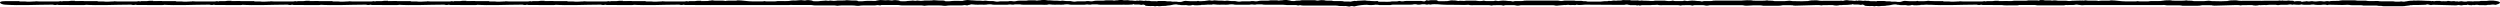<svg width="1920" height="5" viewBox="0 0 1920 5" fill="none" xmlns="http://www.w3.org/2000/svg">
<path d="M64.097 3.894C67.978 3.894 64.241 2.965 64.241 0.841C64.241 0.796 63.522 0.841 63.235 0.841C61.367 0.841 59.642 0.796 57.917 0.796C57.343 0.796 57.486 1.327 57.486 0.531C57.486 0.487 57.199 0.619 57.199 0.619H54.756C53.893 0.619 53.606 0.796 53.031 0.841C52.169 0.929 51.306 0.885 50.444 0.885H48.432C48.288 0.885 48.145 0.841 48.145 0.885C48.145 1.15 47.139 1.15 46.564 0.929C46.276 0.796 46.133 0.841 46.133 0.929C45.845 0.973 45.414 1.106 44.983 1.106H29.749C29.318 1.106 27.737 0.929 27.593 0.973C27.449 1.018 27.162 1.106 27.018 1.106H26.443C26.156 1.106 20.551 1.504 19.545 1.15H19.258C18.395 1.15 17.533 1.106 16.814 1.15C15.952 1.195 14.946 1.15 14.659 0.885C14.515 0.752 13.796 0.885 13.365 0.885H3.88C-2.444 0.885 -0.001 3.319 3.88 3.584C15.665 4.381 28.024 3.584 39.953 3.584C40.528 3.584 40.671 3.54 41.39 3.761C41.534 3.805 41.821 3.85 42.108 3.85C42.683 3.85 42.827 3.938 43.833 3.628C43.977 3.584 44.121 3.628 44.121 3.628C44.695 3.894 45.558 3.85 46.276 3.85C52.169 3.85 58.349 3.894 64.097 3.894Z" fill="black"/>
<path d="M124.223 3.894C128.103 3.894 124.366 2.965 124.366 0.841C124.366 0.796 123.648 0.841 123.36 0.841C121.492 0.841 119.767 0.796 118.043 0.796C117.468 0.796 117.612 1.327 117.612 0.531C117.612 0.487 117.324 0.619 117.324 0.619H114.881C114.019 0.619 113.731 0.796 113.156 0.841C112.294 0.929 111.432 0.885 110.569 0.885H108.557C108.414 0.885 108.27 0.841 108.27 0.885C108.27 1.15 107.264 1.15 106.689 0.929C106.402 0.796 106.258 0.841 106.258 0.929C105.97 0.973 105.539 1.106 105.108 1.106H89.874C89.443 1.106 87.862 0.929 87.718 0.973C87.575 1.018 87.287 1.106 87.144 1.106H86.569C86.281 1.106 80.676 1.504 79.67 1.15H79.383C78.52 1.15 77.658 1.106 76.94 1.15C76.077 1.195 75.071 1.15 74.784 0.885C74.64 0.752 73.922 0.885 73.49 0.885H64.005C57.682 0.885 60.125 3.319 64.005 3.584C75.79 4.381 88.15 3.584 100.078 3.584C100.653 3.584 100.797 3.54 101.515 3.761C101.659 3.805 101.946 3.85 102.234 3.85C102.809 3.85 102.952 3.938 103.958 3.628C104.102 3.584 104.246 3.628 104.246 3.628C104.821 3.894 105.683 3.85 106.402 3.85C112.294 3.85 118.474 3.894 124.223 3.894Z" fill="black"/>
<path d="M184.348 3.894C188.228 3.894 184.492 2.965 184.492 0.841C184.492 0.796 183.773 0.841 183.485 0.841C181.617 0.841 179.893 0.796 178.168 0.796C177.593 0.796 177.737 1.327 177.737 0.531C177.737 0.487 177.449 0.619 177.449 0.619H175.006C174.144 0.619 173.856 0.796 173.282 0.841C172.419 0.929 171.557 0.885 170.695 0.885H168.683C168.539 0.885 168.395 0.841 168.395 0.885C168.395 1.15 167.389 1.15 166.814 0.929C166.527 0.796 166.383 0.841 166.383 0.929C166.096 0.973 165.665 1.106 165.233 1.106H149.999C149.568 1.106 147.987 0.929 147.844 0.973C147.7 1.018 147.413 1.106 147.269 1.106H146.694C146.407 1.106 140.802 1.504 139.796 1.15H139.508C138.646 1.15 137.784 1.106 137.065 1.15C136.203 1.195 135.197 1.15 134.909 0.885C134.765 0.752 134.047 0.885 133.616 0.885H124.13C117.807 0.885 120.25 3.319 124.13 3.584C135.915 4.381 148.275 3.584 160.203 3.584C160.778 3.584 160.922 3.54 161.641 3.761C161.784 3.805 162.072 3.85 162.359 3.85C162.934 3.85 163.078 3.938 164.084 3.628C164.227 3.584 164.371 3.628 164.371 3.628C164.946 3.894 165.808 3.85 166.527 3.85C172.419 3.85 178.599 3.894 184.348 3.894Z" fill="black"/>
<path d="M244.473 3.894C248.353 3.894 244.617 2.965 244.617 0.841C244.617 0.796 243.898 0.841 243.611 0.841C241.742 0.841 240.018 0.796 238.293 0.796C237.718 0.796 237.862 1.327 237.862 0.531C237.862 0.487 237.575 0.619 237.575 0.619H235.132C234.269 0.619 233.982 0.796 233.407 0.841C232.545 0.929 231.682 0.885 230.82 0.885H228.808C228.664 0.885 228.521 0.841 228.521 0.885C228.521 1.15 227.515 1.15 226.94 0.929C226.652 0.796 226.508 0.841 226.508 0.929C226.221 0.973 225.79 1.106 225.359 1.106H210.125C209.694 1.106 208.113 0.929 207.969 0.973C207.825 1.018 207.538 1.106 207.394 1.106H206.819C206.532 1.106 200.927 1.504 199.921 1.15H199.633C198.771 1.15 197.909 1.106 197.19 1.15C196.328 1.195 195.322 1.15 195.034 0.885C194.891 0.752 194.172 0.885 193.741 0.885H184.256C177.932 0.885 180.375 3.319 184.256 3.584C196.041 4.381 208.4 3.584 220.329 3.584C220.904 3.584 221.047 3.54 221.766 3.761C221.91 3.805 222.197 3.85 222.484 3.85C223.059 3.85 223.203 3.938 224.209 3.628C224.353 3.584 224.496 3.628 224.496 3.628C225.071 3.894 225.934 3.85 226.652 3.85C232.545 3.85 238.724 3.894 244.473 3.894Z" fill="black"/>
<path d="M304.598 3.894C308.479 3.894 304.742 2.965 304.742 0.841C304.742 0.796 304.024 0.841 303.736 0.841C301.868 0.841 300.143 0.796 298.419 0.796C297.844 0.796 297.987 1.327 297.987 0.531C297.987 0.487 297.7 0.619 297.7 0.619H295.257C294.395 0.619 294.107 0.796 293.532 0.841C292.67 0.929 291.808 0.885 290.945 0.885H288.933C288.79 0.885 288.646 0.841 288.646 0.885C288.646 1.15 287.64 1.15 287.065 0.929C286.777 0.796 286.634 0.841 286.634 0.929C286.346 0.973 285.915 1.106 285.484 1.106H270.25C269.819 1.106 268.238 0.929 268.094 0.973C267.951 1.018 267.663 1.106 267.519 1.106H266.945C266.657 1.106 261.052 1.504 260.046 1.15H259.759C258.896 1.15 258.034 1.106 257.316 1.15C256.453 1.195 255.447 1.15 255.16 0.885C255.016 0.752 254.297 0.885 253.866 0.885H244.381C238.057 0.885 240.501 3.319 244.381 3.584C256.166 4.381 268.525 3.584 280.454 3.584C281.029 3.584 281.173 3.54 281.891 3.761C282.035 3.805 282.322 3.85 282.61 3.85C283.185 3.85 283.328 3.938 284.334 3.628C284.478 3.584 284.622 3.628 284.622 3.628C285.197 3.894 286.059 3.85 286.778 3.85C292.67 3.85 298.85 3.894 304.598 3.894Z" fill="black"/>
<path d="M364.724 3.894C368.604 3.894 364.867 2.965 364.867 0.841C364.867 0.796 364.149 0.841 363.861 0.841C361.993 0.841 360.268 0.796 358.544 0.796C357.969 0.796 358.113 1.327 358.113 0.531C358.113 0.487 357.825 0.619 357.825 0.619H355.382C354.52 0.619 354.232 0.796 353.658 0.841C352.795 0.929 351.933 0.885 351.071 0.885H349.059C348.915 0.885 348.771 0.841 348.771 0.885C348.771 1.15 347.765 1.15 347.19 0.929C346.903 0.796 346.759 0.841 346.759 0.929C346.472 0.973 346.041 1.106 345.609 1.106H330.375C329.944 1.106 328.363 0.929 328.22 0.973C328.076 1.018 327.788 1.106 327.645 1.106H327.07C326.782 1.106 321.178 1.504 320.172 1.15H319.884C319.022 1.15 318.159 1.106 317.441 1.15C316.579 1.195 315.573 1.15 315.285 0.885C315.141 0.752 314.423 0.885 313.992 0.885H304.506C298.183 0.885 300.626 3.319 304.506 3.584C316.291 4.381 328.651 3.584 340.579 3.584C341.154 3.584 341.298 3.54 342.016 3.761C342.16 3.805 342.448 3.85 342.735 3.85C343.31 3.85 343.454 3.938 344.46 3.628C344.603 3.584 344.747 3.628 344.747 3.628C345.322 3.894 346.184 3.85 346.903 3.85C352.795 3.85 358.975 3.894 364.724 3.894Z" fill="black"/>
<path d="M424.849 3.894C428.729 3.894 424.993 2.965 424.993 0.841C424.993 0.796 424.274 0.841 423.987 0.841C422.118 0.841 420.394 0.796 418.669 0.796C418.094 0.796 418.238 1.327 418.238 0.531C418.238 0.487 417.951 0.619 417.951 0.619H415.507C414.645 0.619 414.358 0.796 413.783 0.841C412.921 0.929 412.058 0.885 411.196 0.885H409.184C409.04 0.885 408.896 0.841 408.896 0.885C408.896 1.15 407.89 1.15 407.316 0.929C407.028 0.796 406.884 0.841 406.884 0.929C406.597 0.973 406.166 1.106 405.735 1.106H390.501C390.07 1.106 388.489 0.929 388.345 0.973C388.201 1.018 387.914 1.106 387.77 1.106H387.195C386.908 1.106 381.303 1.504 380.297 1.15H380.009C379.147 1.15 378.285 1.106 377.566 1.15C376.704 1.195 375.698 1.15 375.41 0.885C375.267 0.752 374.548 0.885 374.117 0.885H364.632C358.308 0.885 360.751 3.319 364.632 3.584C376.416 4.381 388.776 3.584 400.705 3.584C401.279 3.584 401.423 3.54 402.142 3.761C402.285 3.805 402.573 3.85 402.86 3.85C403.435 3.85 403.579 3.938 404.585 3.628C404.729 3.584 404.872 3.628 404.872 3.628C405.447 3.894 406.31 3.85 407.028 3.85C412.921 3.85 419.1 3.894 424.849 3.894Z" fill="black"/>
<path d="M484.974 3.894C488.855 3.894 485.118 2.965 485.118 0.841C485.118 0.796 484.399 0.841 484.112 0.841C482.244 0.841 480.519 0.796 478.794 0.796C478.22 0.796 478.363 1.327 478.363 0.531C478.363 0.487 478.076 0.619 478.076 0.619H475.633C474.77 0.619 474.483 0.796 473.908 0.841C473.046 0.929 472.184 0.885 471.321 0.885H469.309C469.165 0.885 469.022 0.841 469.022 0.885C469.022 1.15 468.016 1.15 467.441 0.929C467.153 0.796 467.01 0.841 467.01 0.929C466.722 0.973 466.291 1.106 465.86 1.106H450.626C450.195 1.106 448.614 0.929 448.47 0.973C448.327 1.018 448.039 1.106 447.895 1.106H447.32C447.033 1.106 441.428 1.504 440.422 1.15H440.135C439.272 1.15 438.41 1.106 437.691 1.15C436.829 1.195 435.823 1.15 435.536 0.885C435.392 0.752 434.673 0.885 434.242 0.885H424.757C418.433 0.885 420.877 3.319 424.757 3.584C436.542 4.381 448.901 3.584 460.83 3.584C461.405 3.584 461.548 3.54 462.267 3.761C462.411 3.805 462.698 3.85 462.986 3.85C463.561 3.85 463.704 3.938 464.71 3.628C464.854 3.584 464.998 3.628 464.998 3.628C465.573 3.894 466.435 3.85 467.153 3.85C473.046 3.85 479.226 3.894 484.974 3.894Z" fill="black"/>
<path d="M545.1 3.894C548.98 3.894 545.243 2.965 545.243 0.841C545.243 0.796 544.525 0.841 544.237 0.841C542.369 0.841 540.644 0.796 538.92 0.796C538.345 0.796 538.489 1.327 538.489 0.531C538.489 0.487 538.201 0.619 538.201 0.619H535.758C534.896 0.619 534.608 0.796 534.033 0.841C533.171 0.929 532.309 0.885 531.447 0.885H529.435C529.291 0.885 529.147 0.841 529.147 0.885C529.147 1.15 528.141 1.15 527.566 0.929C527.279 0.796 527.135 0.841 527.135 0.929C526.848 0.973 526.416 1.106 525.985 1.106H510.751C510.32 1.106 508.739 0.929 508.596 0.973C508.452 1.018 508.164 1.106 508.021 1.106H507.446C507.158 1.106 501.553 1.504 500.547 1.15H500.26C499.398 1.15 498.535 1.106 497.817 1.15C496.954 1.195 495.948 1.15 495.661 0.885C495.517 0.752 494.799 0.885 494.368 0.885H484.882C478.559 0.885 481.002 3.319 484.882 3.584C496.667 4.381 509.027 3.584 520.955 3.584C521.53 3.584 521.674 3.54 522.392 3.761C522.536 3.805 522.824 3.85 523.111 3.85C523.686 3.85 523.83 3.938 524.836 3.628C524.979 3.584 525.123 3.628 525.123 3.628C525.698 3.894 526.56 3.85 527.279 3.85C533.171 3.85 539.351 3.894 545.1 3.894Z" fill="black"/>
<path d="M545.726 3.894H605.225H606.231C606.375 3.85 606.375 3.805 606.518 3.805C606.518 3.761 606.95 3.761 607.093 3.717C607.381 3.584 607.956 3.584 608.243 3.673C608.818 3.805 609.249 3.85 609.536 3.805C612.411 2.655 614.135 1.814 609.393 0.664C608.53 0.619 607.237 0.575 606.375 0.885C606.231 0.929 605.512 0.929 605.369 0.929C604.363 0.929 603.213 0.841 602.207 0.841H598.47C597.608 0.841 596.315 0.796 595.883 1.018C595.74 1.062 595.308 1.062 595.165 1.062H594.734H590.422C589.416 1.062 588.266 1.195 587.117 0.841C586.685 0.885 586.542 1.062 585.679 1.062H580.362H577.631C574.038 1.062 570.302 0.265 566.565 0.265C566.421 0.265 566.134 0.31 565.846 0.398C565.703 0.442 565.559 0.531 564.841 0.531H561.822C560.098 0.575 558.373 0.398 557.08 0.796C556.505 0.708 556.361 0.531 555.355 0.531H549.032C548.457 0.531 548.313 0.442 548.026 0.398C547.307 0.221 546.588 0.221 546.157 0.398C545.726 0.398 545.726 0.442 545.582 0.487C545.439 0.531 545.008 0.531 544.72 0.531C539.977 1.416 535.235 2.876 544.72 3.761C545.008 3.805 545.439 3.894 545.726 3.894Z" fill="black"/>
<path d="M643.142 4.425C644.291 4.336 644.866 4.159 646.16 4.159H654.351C655.789 4.159 656.507 4.248 657.37 4.381C658.232 4.513 658.95 4.469 659.813 4.425C660.675 4.292 661.394 4.159 662.831 4.159H671.885C672.316 4.159 672.891 4.071 673.178 3.982C673.753 3.894 674.041 3.85 674.615 3.938C675.047 4.027 675.334 4.115 675.909 4.115C675.909 4.159 676.196 4.115 676.196 4.115C680.795 2.566 682.807 0.354 676.196 0.044C675.047 0.265 673.753 0.442 672.316 0.708C670.16 0.708 668.292 0.708 666.136 0.664C665.561 0.664 664.987 0.708 664.412 0.752C662.256 1.018 662.256 0.973 660.388 0.973C659.238 0.973 658.95 0.973 658.663 0.752C658.519 0.531 658.519 0.398 656.795 0.398H654.064C653.058 0.398 653.058 0.398 650.758 0.177C650.758 0.133 650.327 0.133 650.327 0.133C648.603 0.531 645.872 0.354 643.716 0.398C643.429 0.398 643.142 0.442 642.854 0.442C642.71 0.487 642.71 0.531 642.423 0.531C640.698 0.752 640.123 0.752 638.543 0.531C637.968 0.398 637.68 0.398 637.249 0.487C636.962 0.575 636.387 0.664 636.099 0.664C635.525 0.664 634.95 0.575 634.662 0.487C634.231 0.398 633.944 0.398 633.369 0.531C632.219 0.752 629.776 0.619 629.057 0.929C628.195 1.018 626.039 1.018 624.889 0.929C624.027 0.885 624.315 0.796 624.027 0.664C624.027 0.442 621.871 0.133 620.865 0.088C619.716 0.088 618.853 0.177 618.71 0.31C618.135 0.398 617.847 0.398 617.272 0.31C615.692 0.044 614.829 0.044 613.392 0.221C612.961 0.31 612.099 0.398 611.236 0.398H609.368C599.883 1.018 600.458 2.788 609.368 3.85H621.297H623.021C623.309 3.894 623.596 3.894 623.883 3.938C624.602 4.115 625.464 4.159 626.758 4.159H632.219H638.543C640.411 4.115 642.135 4.159 643.142 4.425Z" fill="black"/>
<path d="M710.004 4.425C711.153 4.336 711.728 4.159 713.022 4.159H721.213C722.651 4.159 723.369 4.248 724.232 4.381C725.094 4.513 725.812 4.469 726.675 4.425C727.537 4.292 728.256 4.159 729.693 4.159H738.747C739.178 4.159 739.753 4.071 740.04 3.982C740.615 3.894 740.903 3.85 741.477 3.938C741.909 4.027 742.196 4.115 742.771 4.115C742.771 4.159 743.058 4.115 743.058 4.115C747.657 2.566 749.669 0.354 743.058 0.044C741.909 0.265 740.615 0.442 739.178 0.708C737.022 0.708 735.154 0.708 732.998 0.664C732.423 0.664 731.849 0.708 731.274 0.752C729.118 1.018 729.118 0.973 727.25 0.973C726.1 0.973 725.812 0.973 725.525 0.752C725.381 0.531 725.381 0.398 723.657 0.398H720.926C719.92 0.398 719.92 0.398 717.621 0.177C717.621 0.133 717.189 0.133 717.189 0.133C715.465 0.531 712.734 0.354 710.578 0.398C710.291 0.398 710.004 0.442 709.716 0.442C709.572 0.487 709.572 0.531 709.285 0.531C707.56 0.752 706.985 0.752 705.405 0.531C704.83 0.398 704.542 0.398 704.111 0.487C703.824 0.575 703.249 0.664 702.961 0.664C702.387 0.664 701.812 0.575 701.524 0.487C701.093 0.398 700.806 0.398 700.231 0.531C699.081 0.752 696.638 0.619 695.919 0.929C695.057 1.018 692.901 1.018 691.752 0.929C690.889 0.885 691.177 0.796 690.889 0.664C690.889 0.442 688.733 0.133 687.727 0.088C686.578 0.088 685.715 0.177 685.572 0.31C684.997 0.398 684.709 0.398 684.134 0.31C682.554 0.044 681.691 0.044 680.254 0.221C679.823 0.31 678.961 0.398 678.098 0.398H676.23C666.745 1.018 667.32 2.788 676.23 3.85H688.159H689.883C690.171 3.894 690.458 3.894 690.745 3.938C691.464 4.115 692.326 4.159 693.62 4.159H699.081H705.405C707.273 4.115 708.997 4.159 710.004 4.425Z" fill="black"/>
<path d="M750.853 3.628C751.284 3.584 752.003 3.628 752.721 3.584C754.733 3.54 757.176 3.805 758.757 3.363C759.763 3.363 761.344 3.23 762.206 3.54C762.494 3.628 762.925 3.628 763.356 3.628C766.805 3.584 770.255 3.584 773.704 3.628C774.135 3.628 774.566 3.584 774.71 3.496C775.716 3.274 776.147 3.451 776.578 3.54C777.153 3.628 777.872 3.628 778.303 3.584C779.021 3.451 779.452 3.319 780.602 3.363H782.327C782.758 3.363 783.477 3.363 783.62 3.407C784.339 3.628 785.201 3.628 786.351 3.628H802.447C810.208 2.788 809.489 1.018 802.447 0H801.729C800.579 0 799.717 0.044 799.142 0.221C798.567 0.31 797.704 0.221 797.273 0.31C797.13 0.398 796.698 0.487 796.411 0.487C796.124 0.487 795.692 0.398 795.549 0.354L795.118 0.265H789.944C789.081 0.531 787.644 0.531 786.351 0.531H783.189C782.327 0.487 781.752 0.575 781.033 0.708L779.74 0.973C779.165 1.062 778.303 1.062 777.872 0.973C777.44 0.929 777.153 0.796 776.291 0.796C775.716 0.752 775.285 0.841 774.71 0.929C774.566 1.018 774.135 1.062 773.704 1.018C772.123 1.018 770.255 1.062 768.53 1.018C767.811 1.018 767.38 1.106 766.949 1.195C766.23 1.327 765.368 1.327 764.793 1.195C764.218 1.106 763.787 1.018 763.356 0.929C762.925 0.841 762.494 0.752 761.775 0.796C761.2 0.796 760.482 0.752 759.763 0.796C758.757 0.796 758.326 0.664 757.607 0.575C757.176 0.487 756.458 0.487 755.739 0.575C755.308 0.664 754.877 0.841 754.015 0.619C753.871 0.531 753.296 0.531 752.865 0.531H750.422C749.847 0.531 749.559 0.531 749.272 0.442C748.841 0.398 747.116 0.265 746.829 0.265C746.398 0.31 746.254 0.398 745.823 0.442C745.535 0.531 744.817 0.575 744.673 0.487C744.242 0.398 743.811 0.354 743.092 0.31C734.613 1.018 734.325 2.655 743.092 3.363H743.523C743.523 3.363 743.811 3.451 743.954 3.451C744.673 3.584 744.673 3.584 744.817 3.496C745.823 3.319 746.398 3.274 747.116 3.407C747.835 3.54 749.847 3.628 750.853 3.628Z" fill="black"/>
<path d="M810.136 3.628C810.567 3.584 811.286 3.628 812.004 3.584C814.016 3.54 816.46 3.805 818.04 3.363C819.047 3.363 820.627 3.23 821.49 3.54C821.777 3.628 822.208 3.628 822.639 3.628C826.089 3.584 829.538 3.584 832.987 3.628C833.418 3.628 833.849 3.584 833.993 3.496C834.999 3.274 835.43 3.451 835.861 3.54C836.436 3.628 837.155 3.628 837.586 3.584C838.305 3.451 838.736 3.319 839.885 3.363H841.61C842.041 3.363 842.76 3.363 842.904 3.407C843.622 3.628 844.484 3.628 845.634 3.628H861.73C869.491 2.788 868.773 1.018 861.73 0H861.012C859.862 0 859 0.044 858.425 0.221C857.85 0.31 856.988 0.221 856.557 0.31C856.413 0.398 855.982 0.487 855.694 0.487C855.407 0.487 854.976 0.398 854.832 0.354L854.401 0.265H849.227C848.365 0.531 846.928 0.531 845.634 0.531H842.472C841.61 0.487 841.035 0.575 840.317 0.708L839.023 0.973C838.448 1.062 837.586 1.062 837.155 0.973C836.724 0.929 836.436 0.796 835.574 0.796C834.999 0.752 834.568 0.841 833.993 0.929C833.849 1.018 833.418 1.062 832.987 1.018C831.406 1.018 829.538 1.062 827.813 1.018C827.095 1.018 826.663 1.106 826.232 1.195C825.514 1.327 824.651 1.327 824.077 1.195C823.502 1.106 823.07 1.018 822.639 0.929C822.208 0.841 821.777 0.752 821.058 0.796C820.484 0.796 819.765 0.752 819.046 0.796C818.04 0.796 817.609 0.664 816.891 0.575C816.46 0.487 815.741 0.487 815.022 0.575C814.591 0.664 814.16 0.841 813.298 0.619C813.154 0.531 812.579 0.531 812.148 0.531H809.705C809.13 0.531 808.843 0.531 808.555 0.442C808.124 0.398 806.399 0.265 806.112 0.265C805.681 0.31 805.537 0.398 805.106 0.442C804.819 0.531 804.1 0.575 803.956 0.487C803.525 0.398 803.094 0.354 802.375 0.31C793.896 1.018 793.609 2.655 802.375 3.363H802.806C802.806 3.363 803.094 3.451 803.238 3.451C803.956 3.584 803.956 3.584 804.1 3.496C805.106 3.319 805.681 3.274 806.399 3.407C807.118 3.54 809.13 3.628 810.136 3.628Z" fill="black"/>
<path d="M890.546 4.779C892.126 4.602 892.126 4.558 892.845 4.558C893.707 4.558 894.713 4.558 895.288 4.513C895.863 4.469 896.151 4.248 896.725 4.248C899.025 4.248 900.893 3.363 903.049 3.363C903.768 3.363 904.342 3.496 904.63 3.628C904.774 3.717 905.78 3.673 905.923 3.717C906.354 3.85 906.929 3.938 907.504 3.938C907.935 3.938 908.798 3.894 909.516 3.938C910.235 3.982 911.241 3.805 911.672 3.982C912.391 4.292 913.397 4.159 914.403 4.159C914.834 4.159 915.552 3.761 916.127 3.761C916.271 3.761 916.702 3.85 916.702 3.894C916.702 4.204 921.876 4.071 922.451 3.894C922.594 3.85 922.594 3.85 922.594 3.761C922.594 3.717 923.169 3.717 923.601 3.717H925.038C926.475 3.717 926.906 3.54 927.912 3.407C928.199 3.363 928.487 3.451 928.918 3.407C935.242 2.743 935.673 1.416 928.918 0.619C928.487 0.575 928.199 0.664 927.912 0.664C927.481 0.664 927.337 0.708 927.193 0.841C927.05 0.929 926.619 0.929 926.475 0.929H921.301C920.582 0.929 920.295 0.708 920.151 0.664C919.864 0.575 919.433 0.929 919.145 0.929H914.403C912.678 0.929 911.672 0.664 910.522 0.664C908.941 0.664 907.792 1.504 906.642 1.504C906.498 1.504 906.498 1.46 906.354 1.46C905.205 1.46 905.348 1.416 904.774 1.46C904.342 1.504 904.342 1.327 903.768 1.283C902.905 1.195 901.756 1.283 900.606 1.283C900.031 1.283 900.031 1.239 899.456 1.106C899.169 1.018 899.025 1.018 898.737 1.018C897.732 1.018 896.869 1.062 896.294 1.018C895.576 0.973 895.145 0.708 894.426 0.752C893.564 0.796 892.701 0.752 891.983 0.752H889.396C888.965 0.752 888.965 1.239 887.959 0.973C887.815 0.929 887.815 0.929 887.528 0.929C886.378 0.929 885.659 0.885 884.797 0.929C883.935 0.973 883.503 0.841 883.072 0.708C882.785 0.531 882.066 0.664 881.491 0.664C881.204 0.664 880.917 0.664 880.342 0.575C879.911 0.487 880.054 0.398 879.911 0.442L879.479 0.575C878.617 0.796 878.33 0.664 877.324 0.531C876.749 0.442 876.461 0.398 875.743 0.398C875.455 0.398 875.312 0.398 874.593 0.442C874.162 0.487 874.306 0.664 874.162 0.664C874.018 0.664 873.587 0.575 873.587 0.442C873.587 0.398 873.156 0.398 872.725 0.531C872.581 0.575 872.581 0.575 872.581 0.619C872.581 0.708 871.575 0.664 871.144 0.619C869.563 0.487 869.85 0.398 869.132 0.398H867.695C867.551 0.398 867.263 0.31 867.12 0.265C866.401 0.088 865.251 0.088 864.533 0.265C863.239 0.619 862.952 0.841 861.946 0.708C861.659 0.664 861.802 0.575 861.659 0.619C856.341 1.327 856.197 2.345 861.659 3.186C862.233 3.274 862.952 3.23 863.671 3.496C864.677 3.894 867.551 3.496 869.419 3.496C869.994 3.496 870.138 3.319 870.282 3.186C870.425 3.053 871.144 3.496 871.431 3.496H872.006H874.593C875.455 3.496 875.599 3.584 876.03 3.717C876.461 3.85 876.749 3.717 877.18 3.717C877.324 3.717 877.324 3.628 877.467 3.584C878.042 3.407 878.042 3.54 878.473 3.628C879.479 3.805 879.623 4.027 879.479 4.292C879.336 4.513 884.222 4.779 884.797 4.602C884.941 4.558 885.372 4.602 885.803 4.602C886.09 4.602 886.09 4.646 886.234 4.69C886.953 4.912 887.24 4.912 888.102 4.646C888.39 4.558 888.39 4.558 888.965 4.602C889.54 4.646 889.827 4.867 890.546 4.779Z" fill="black"/>
<path d="M936.618 3.628C937.049 3.584 937.768 3.628 938.486 3.584C940.498 3.54 942.942 3.805 944.523 3.363C945.529 3.363 947.109 3.23 947.972 3.54C948.259 3.628 948.69 3.628 949.121 3.628C952.571 3.584 956.02 3.584 959.469 3.628C959.9 3.628 960.331 3.584 960.475 3.496C961.481 3.274 961.912 3.451 962.343 3.54C962.918 3.628 963.637 3.628 964.068 3.584C964.787 3.451 965.218 3.319 966.367 3.363H968.092C968.523 3.363 969.242 3.363 969.386 3.407C970.104 3.628 970.966 3.628 972.116 3.628H988.212C995.973 2.788 995.255 1.018 988.212 0H987.494C986.344 0 985.482 0.044 984.907 0.221C984.332 0.31 983.47 0.221 983.039 0.31C982.895 0.398 982.464 0.487 982.176 0.487C981.889 0.487 981.458 0.398 981.314 0.354L980.883 0.265H975.709C974.847 0.531 973.41 0.531 972.116 0.531H968.954C968.092 0.487 967.517 0.575 966.799 0.708L965.505 0.973C964.93 1.062 964.068 1.062 963.637 0.973C963.206 0.929 962.918 0.796 962.056 0.796C961.481 0.752 961.05 0.841 960.475 0.929C960.331 1.018 959.9 1.062 959.469 1.018C957.888 1.018 956.02 1.062 954.295 1.018C953.577 1.018 953.146 1.106 952.714 1.195C951.996 1.327 951.133 1.327 950.559 1.195C949.984 1.106 949.553 1.018 949.121 0.929C948.69 0.841 948.259 0.752 947.541 0.796C946.966 0.796 946.247 0.752 945.529 0.796C944.523 0.796 944.091 0.664 943.373 0.575C942.942 0.487 942.223 0.487 941.504 0.575C941.073 0.664 940.642 0.841 939.78 0.619C939.636 0.531 939.061 0.531 938.63 0.531H936.187C935.612 0.531 935.325 0.531 935.037 0.442C934.606 0.398 932.881 0.265 932.594 0.265C932.163 0.31 932.019 0.398 931.588 0.442C931.301 0.531 930.582 0.575 930.438 0.487C930.007 0.398 929.576 0.354 928.857 0.31C920.378 1.018 920.091 2.655 928.857 3.363H929.289C929.289 3.363 929.576 3.451 929.72 3.451C930.438 3.584 930.438 3.584 930.582 3.496C931.588 3.319 932.163 3.274 932.881 3.407C933.6 3.54 935.612 3.628 936.618 3.628Z" fill="black"/>
<path d="M1036.57 5C1037.58 4.558 1038.59 4.558 1039.02 4.735C1039.45 4.912 1039.88 4.912 1040.17 4.912C1043.62 4.027 1046.92 3.673 1050.37 3.673C1050.66 3.673 1051.09 3.673 1051.52 3.761L1051.81 3.805C1062.87 2.655 1059.14 1.327 1051.66 0.619C1051.66 0.664 1051.52 0.619 1051.52 0.664C1049.94 0.664 1049.22 0.487 1048.36 0.31C1046.78 0.31 1044.77 0.575 1043.33 0.575C1042.47 0.664 1042.03 0.487 1041.75 0.841C1041.17 0.708 1040.88 0.664 1040.45 0.664C1039.3 0.708 1038.15 1.15 1037.29 1.283C1037 1.195 1036.43 1.195 1036 1.195H1032.41C1030.97 0.619 1028.53 0.885 1026.51 0.841C1025.36 0.841 1023.78 0.929 1022.92 0.531C1022.78 0.487 1021.91 0.487 1021.48 0.487C1019.76 0.487 1018.03 0.619 1017.03 0.177C1015.59 0.133 1014.44 1.75825e-06 1013.15 0.31C1012.29 0.531 1011.71 0.531 1010.85 0.354C1010.42 0.265 1010.13 0.133 1009.7 0.133H999.925C999.782 0.133 999.351 0.221 999.207 0.265C998.632 0.487 997.77 0.487 996.764 0.487C996.045 0.487 995.47 0.487 995.039 0.619C994.32 0.796 994.033 0.841 993.171 0.841H988.141C988.141 1.549 980.667 2.212 988.141 3.894H994.895C995.47 3.894 995.614 3.894 996.045 4.027C996.332 4.115 996.62 4.204 996.907 4.204C997.482 4.204 997.626 4.071 998.057 4.027C998.201 3.938 998.488 3.894 998.488 3.938C1000.36 4.469 1002.8 4.204 1005.1 4.248H1025.65C1026.23 4.248 1026.8 4.248 1027.09 4.336C1028.81 4.823 1030.97 4.513 1032.84 4.646C1033.27 4.646 1033.56 4.558 1033.7 4.646C1033.99 4.69 1034.7 4.735 1034.85 4.823C1035.14 5 1036 5 1036.57 5Z" fill="black"/>
<path d="M1051.8 3.894H1052.81C1053.96 3.894 1053.96 3.894 1056.26 3.584C1056.69 3.54 1057.84 3.628 1058.27 3.673C1058.41 3.761 1058.99 3.894 1059.28 3.894H1067.61C1067.9 3.894 1068.04 3.805 1068.33 3.805C1068.91 3.628 1069.19 3.584 1069.91 3.584H1083.42C1084.28 3.584 1085.15 3.496 1085.72 3.319C1086.15 3.23 1086.87 3.23 1087.73 3.319C1088.02 3.363 1088.31 3.496 1088.45 3.54C1089.31 3.584 1089.89 3.628 1090.61 3.54C1092.04 3.274 1092.04 3.274 1092.91 3.274C1094.34 3.274 1094.34 3.23 1095.35 3.496C1095.78 3.584 1095.92 3.584 1096.5 3.496C1097.07 3.274 1097.07 3.319 1098.22 3.496C1098.51 3.54 1098.65 3.54 1098.65 3.54C1100.24 3.097 1102.25 3.274 1103.97 3.274C1108.43 3.717 1113.03 3.717 1117.34 3.717H1124.67C1128.83 3.319 1129.98 1.106 1124.67 0.708H1124.38C1123.37 0.619 1122.22 0.752 1121.07 0.575C1120.21 1.15 1118.49 0.354 1117.34 0.354C1116.48 0.31 1115.33 0.354 1114.32 0.31C1113.6 0.531 1111.45 0.841 1111.3 0.885C1109.29 0.929 1107.13 0.885 1104.98 0.929C1104.4 0.929 1103.97 0.354 1103.4 0.221C1103.11 0.221 1103.11 0.177 1102.97 0.133C1101.53 0.133 1100.24 0.133 1098.65 0.177C1098.08 0.177 1097.65 0.354 1097.07 0.442C1096.64 0.354 1096.07 0.221 1095.49 0.177C1095.35 0.133 1094.49 1.018 1094.2 1.018C1093.34 1.062 1092.76 1.018 1092.19 0.841L1091.76 0.752C1091.47 0.752 1091.04 0.708 1090.61 0.708C1087.16 0.708 1084 0.752 1080.69 0.708C1079.4 0.708 1078.53 0.796 1077.67 1.018C1076.95 1.106 1075.66 1.018 1075.37 0.841C1074.8 0.708 1074.51 0.708 1074.22 0.796C1073.94 0.929 1073.36 1.062 1072.64 1.062C1071.35 1.018 1070.2 1.062 1069.05 1.062C1068.33 1.283 1067.32 1.372 1065.89 1.372C1064.02 1.327 1061.86 1.327 1059.71 1.327C1058.84 1.327 1058.41 1.283 1058.41 1.062C1058.13 0.752 1058.13 0.708 1057.12 0.841C1056.69 0.929 1056.26 1.018 1055.97 1.018H1051.8C1048.78 1.062 1048.5 3.097 1051.8 3.894Z" fill="black"/>
<path d="M1154.62 4.292C1154.91 4.204 1155.48 4.071 1155.91 3.982C1156.06 3.938 1156.49 3.938 1156.63 3.938C1158.79 3.938 1160.8 3.982 1162.67 3.938C1163.68 3.938 1163.82 4.115 1164.39 4.204C1165.4 4.381 1165.97 4.381 1167.12 4.159C1167.41 4.071 1167.84 3.982 1167.99 3.982C1176.47 3.938 1184.51 3.938 1192.71 3.982C1193.57 3.982 1193.86 4.159 1194.43 4.248C1195.15 4.336 1196.01 4.381 1196.59 4.248C1196.59 4.248 1196.59 4.204 1196.73 4.204C1207.94 3.496 1209.52 2.522 1196.73 0.487H1171.87C1170.86 0.487 1170.29 0.531 1170 0.664C1169.57 0.796 1169.14 0.796 1168.56 0.796C1167.27 0.796 1165.83 0.841 1164.25 0.796C1163.68 0.796 1163.24 0.796 1162.96 0.929C1162.53 1.018 1162.09 1.15 1161.95 1.15C1161.52 1.15 1161.23 1.018 1160.8 0.929C1160.66 0.796 1160.08 0.796 1159.51 0.796C1158.21 0.796 1158.21 0.752 1156.2 0.531C1154.91 0.442 1153.61 0.398 1152.32 0.619C1150.74 0.929 1150.31 0.885 1149.3 0.619C1148.73 0.487 1148.44 0.487 1148.15 0.531C1147.72 0.619 1147.58 0.796 1147.15 0.796H1141.11C1140.68 0.796 1140.25 0.664 1140.11 0.575C1139.53 0.487 1139.39 0.487 1138.96 0.575C1138.38 0.708 1138.09 0.841 1137.23 0.796C1136.37 0.752 1135.22 0.885 1134.36 0.664C1134.07 0.575 1133.64 0.487 1133.21 0.487C1130.76 0.487 1128.18 0.487 1125.73 0.531C1125.3 0.531 1125.16 0.752 1124.58 0.752C1114.09 0.531 1117.25 3.274 1124.73 3.673H1127.75C1129.04 4.159 1131.34 3.938 1133.06 3.938C1135.22 3.982 1137.23 3.938 1138.96 3.938H1140.68C1142.26 3.982 1144.13 3.805 1145.28 4.248C1146 4.248 1146.43 4.027 1147 3.982C1148.87 3.938 1150.74 3.982 1152.9 3.938C1153.47 4.071 1154.05 4.204 1154.62 4.292Z" fill="black"/>
<path d="M1260.05 4.159C1260.48 4.027 1260.62 3.938 1261.34 3.938H1267.52C1267.66 3.938 1267.95 3.938 1268.24 3.894C1268.96 3.761 1269.24 3.761 1269.96 3.673V3.761C1275.28 3.142 1272.12 1.593 1269.96 0.973C1267.23 0.619 1264.65 0.531 1261.91 0.531C1261.48 0.531 1261.48 0.531 1261.05 0.398C1260.91 0.354 1260.62 0.354 1260.48 0.398C1260.05 0.531 1259.33 0.619 1259.04 0.531C1257.89 0.177 1257.6 0.354 1256.88 0.354H1252.86C1252.29 0.354 1251.42 -0.088 1251.14 0.088C1250.99 0.177 1250.85 0.088 1250.7 0.088H1248.26C1247.4 0.088 1245.96 -0.044 1245.39 0.31C1245.24 0.398 1244.67 0.398 1244.52 0.398H1242.51C1241.65 0.398 1241.36 0.708 1240.36 0.487C1239.93 0.398 1238.92 0.398 1238.49 0.531C1238.06 0.664 1237.63 0.752 1237.05 0.752C1236.62 0.752 1236.33 0.796 1235.9 0.664C1235.61 0.575 1235.18 0.752 1234.75 0.885C1234.61 0.929 1234.61 0.929 1234.18 0.929H1232.17C1230.87 0.929 1230.3 1.239 1229.29 1.239H1220.24C1219.52 1.239 1218.8 1.239 1218.37 1.018C1218.22 0.929 1217.94 0.929 1217.79 0.929H1216.21C1215.49 0.929 1215.35 0.664 1214.49 0.664H1212.48H1210.46H1210.03C1209.31 0.354 1208.16 0.487 1207.3 0.487H1201.41C1200.55 0.487 1198.68 1.062 1197.67 1.062C1197.39 1.062 1197.1 0.973 1196.81 0.973C1196.52 0.973 1197.1 1.15 1196.81 1.195C1193.51 1.681 1192.79 3.142 1196.81 3.761C1197.1 3.805 1197.24 3.761 1197.53 3.761C1197.96 3.761 1200.69 3.584 1200.98 3.584C1201.12 3.584 1201.41 3.673 1201.55 3.761C1201.98 4.027 1202.42 3.894 1203.42 3.673C1203.85 3.584 1204.28 3.54 1204.72 3.673C1205 3.761 1205.15 3.894 1205.86 3.894C1207.16 3.894 1208.45 3.761 1209.75 3.894C1210.18 3.938 1210.46 3.761 1210.61 3.673C1210.75 3.54 1211.04 3.584 1211.33 3.673C1212.19 3.938 1213.34 3.805 1214.49 3.805C1215.78 3.805 1216.21 3.584 1217.36 3.584C1226.85 3.584 1236.33 3.761 1245.82 3.761H1247.4C1247.54 3.761 1247.83 3.717 1247.97 3.628C1248.26 3.451 1248.98 3.54 1249.55 3.496C1249.99 3.451 1250.27 3.584 1250.42 3.628C1250.85 3.761 1250.85 3.761 1251.14 3.717C1251.57 3.673 1251.57 3.938 1251.85 3.938H1256.6C1256.6 3.938 1256.88 4.027 1256.88 4.071C1256.88 4.336 1257.75 4.159 1258.03 4.027C1258.18 3.938 1258.47 4.027 1258.61 4.071C1259.18 4.248 1259.47 4.336 1260.05 4.159Z" fill="black"/>
<path d="M1299.8 4.292C1300.08 4.204 1300.66 4.071 1301.09 3.982C1301.23 3.938 1301.67 3.938 1301.81 3.938C1303.97 3.938 1305.98 3.982 1307.85 3.938C1308.85 3.938 1309 4.115 1309.57 4.204C1310.58 4.381 1311.15 4.381 1312.3 4.159C1312.59 4.071 1313.02 3.982 1313.16 3.982C1321.64 3.938 1329.69 3.938 1337.88 3.982C1338.74 3.982 1339.03 4.159 1339.61 4.248C1340.33 4.336 1341.19 4.381 1341.76 4.248C1341.76 4.248 1341.76 4.204 1341.91 4.204C1353.12 3.496 1354.7 2.522 1341.91 0.487H1317.04C1316.04 0.487 1315.46 0.531 1315.18 0.664C1314.74 0.796 1314.31 0.796 1313.74 0.796C1312.44 0.796 1311.01 0.841 1309.43 0.796C1308.85 0.796 1308.42 0.796 1308.13 0.929C1307.7 1.018 1307.27 1.15 1307.13 1.15C1306.7 1.15 1306.41 1.018 1305.98 0.929C1305.83 0.796 1305.26 0.796 1304.68 0.796C1303.39 0.796 1303.39 0.752 1301.38 0.531C1300.08 0.442 1298.79 0.398 1297.5 0.619C1295.92 0.929 1295.49 0.885 1294.48 0.619C1293.9 0.487 1293.62 0.487 1293.33 0.531C1292.9 0.619 1292.76 0.796 1292.32 0.796H1286.29C1285.86 0.796 1285.43 0.664 1285.28 0.575C1284.71 0.487 1284.56 0.487 1284.13 0.575C1283.56 0.708 1283.27 0.841 1282.41 0.796C1281.55 0.752 1280.4 0.885 1279.53 0.664C1279.25 0.575 1278.81 0.487 1278.38 0.487C1275.94 0.487 1273.35 0.487 1270.91 0.531C1270.48 0.531 1270.34 0.752 1269.76 0.752C1259.27 0.531 1262.43 3.274 1269.9 3.673H1272.92C1274.22 4.159 1276.52 3.938 1278.24 3.938C1280.4 3.982 1282.41 3.938 1284.13 3.938H1285.86C1287.44 3.982 1289.31 3.805 1290.46 4.248C1291.17 4.248 1291.61 4.027 1292.18 3.982C1294.05 3.938 1295.92 3.982 1298.07 3.938C1298.65 4.071 1299.22 4.204 1299.8 4.292Z" fill="black"/>
<path d="M1354.2 4.425C1354.2 4.469 1354.49 4.425 1354.78 4.425H1365.13C1366.85 4.469 1367.86 4.248 1369.29 3.982C1371.59 4.027 1374.18 4.027 1376.48 4.027C1376.62 4.027 1377.05 4.115 1377.05 4.204C1377.63 4.248 1378.2 4.336 1378.78 4.336C1384.24 4.336 1389.56 3.894 1394.59 3.894C1396.17 3.894 1397.61 3.805 1398.61 4.159C1399.47 4.159 1399.47 3.938 1400.19 3.938C1402.49 3.894 1405.08 3.894 1407.52 3.894C1407.52 3.894 1407.95 3.938 1408.24 4.027L1408.53 4.115C1409.53 4.292 1411.11 4.292 1411.69 4.159C1412.84 3.894 1413.27 3.805 1414.13 3.938C1425.06 3.186 1425.2 1.46 1414.13 0.619H1402.35C1400.19 0.619 1397.61 0.796 1396.17 0.354C1395.74 0.265 1395.31 0.265 1395.31 0.265H1393.73C1392 0.265 1390.42 0.265 1388.55 0.796C1386.97 0.796 1385.25 0.973 1383.81 0.973C1382.23 0.973 1380.36 0.885 1378.78 0.885C1377.2 0.885 1376.05 0.885 1374.9 0.619C1374.9 0.531 1373.89 0.531 1373.46 0.619C1370.73 0.885 1370.73 0.885 1368.86 0.885H1362.97C1362.68 0.885 1362.68 0.841 1362.25 0.752C1361.68 0.531 1360.67 0.531 1359.66 0.531C1358.51 0.619 1357.94 0.487 1357.36 0.31C1356.93 0.265 1356.65 0.265 1356.36 0.398C1356.07 0.487 1355.35 0.531 1355.07 0.531C1352.33 0.619 1349.6 0.531 1347.02 0.531C1346.73 0.531 1346.3 0.531 1346.3 0.487C1345.15 0.133 1343.57 0.177 1341.99 0.265C1330.92 1.106 1331.64 3.009 1341.99 4.071H1343.57C1345.44 4.071 1347.59 4.115 1349.6 4.071C1351.19 4.071 1352.91 4.071 1354.2 4.425Z" fill="black"/>
<path d="M1442.96 4.779C1444.54 4.602 1444.54 4.558 1445.26 4.558C1446.12 4.558 1447.12 4.558 1447.7 4.513C1448.27 4.469 1448.56 4.248 1449.14 4.248C1451.44 4.248 1453.3 3.363 1455.46 3.363C1456.18 3.363 1456.75 3.496 1457.04 3.628C1457.19 3.717 1458.19 3.673 1458.33 3.717C1458.77 3.85 1459.34 3.938 1459.92 3.938C1460.35 3.938 1461.21 3.894 1461.93 3.938C1462.65 3.982 1463.65 3.805 1464.08 3.982C1464.8 4.292 1465.81 4.159 1466.81 4.159C1467.25 4.159 1467.96 3.761 1468.54 3.761C1468.68 3.761 1469.11 3.85 1469.11 3.894C1469.11 4.204 1474.29 4.071 1474.86 3.894C1475.01 3.85 1475.01 3.85 1475.01 3.761C1475.01 3.717 1475.58 3.717 1476.01 3.717H1477.45C1478.89 3.717 1479.32 3.54 1480.32 3.407C1480.61 3.363 1480.9 3.451 1481.33 3.407C1487.65 2.743 1488.08 1.416 1481.33 0.619C1480.9 0.575 1480.61 0.664 1480.32 0.664C1479.89 0.664 1479.75 0.708 1479.61 0.841C1479.46 0.929 1479.03 0.929 1478.89 0.929H1473.71C1472.99 0.929 1472.71 0.708 1472.56 0.664C1472.28 0.575 1471.84 0.929 1471.56 0.929H1466.81C1465.09 0.929 1464.08 0.664 1462.93 0.664C1461.35 0.664 1460.2 1.504 1459.05 1.504C1458.91 1.504 1458.91 1.46 1458.77 1.46C1457.62 1.46 1457.76 1.416 1457.19 1.46C1456.75 1.504 1456.75 1.327 1456.18 1.283C1455.32 1.195 1454.17 1.283 1453.02 1.283C1452.44 1.283 1452.44 1.239 1451.87 1.106C1451.58 1.018 1451.44 1.018 1451.15 1.018C1450.14 1.018 1449.28 1.062 1448.71 1.018C1447.99 0.973 1447.56 0.708 1446.84 0.752C1445.98 0.796 1445.11 0.752 1444.39 0.752H1441.81C1441.38 0.752 1441.38 1.239 1440.37 0.973C1440.23 0.929 1440.23 0.929 1439.94 0.929C1438.79 0.929 1438.07 0.885 1437.21 0.929C1436.35 0.973 1435.92 0.841 1435.48 0.708C1435.2 0.531 1434.48 0.664 1433.9 0.664C1433.62 0.664 1433.33 0.664 1432.75 0.575C1432.32 0.487 1432.47 0.398 1432.32 0.442L1431.89 0.575C1431.03 0.796 1430.74 0.664 1429.74 0.531C1429.16 0.442 1428.87 0.398 1428.15 0.398C1427.87 0.398 1427.72 0.398 1427 0.442C1426.57 0.487 1426.72 0.664 1426.57 0.664C1426.43 0.664 1426 0.575 1426 0.442C1426 0.398 1425.57 0.398 1425.14 0.531C1424.99 0.575 1424.99 0.575 1424.99 0.619C1424.99 0.708 1423.99 0.664 1423.56 0.619C1421.97 0.487 1422.26 0.398 1421.54 0.398H1420.11C1419.96 0.398 1419.68 0.31 1419.53 0.265C1418.81 0.088 1417.66 0.088 1416.94 0.265C1415.65 0.619 1415.36 0.841 1414.36 0.708C1414.07 0.664 1414.21 0.575 1414.07 0.619C1408.75 1.327 1408.61 2.345 1414.07 3.186C1414.65 3.274 1415.36 3.23 1416.08 3.496C1417.09 3.894 1419.96 3.496 1421.83 3.496C1422.41 3.496 1422.55 3.319 1422.69 3.186C1422.84 3.053 1423.56 3.496 1423.84 3.496H1424.42H1427C1427.87 3.496 1428.01 3.584 1428.44 3.717C1428.87 3.85 1429.16 3.717 1429.59 3.717C1429.74 3.717 1429.74 3.628 1429.88 3.584C1430.45 3.407 1430.45 3.54 1430.89 3.628C1431.89 3.805 1432.03 4.027 1431.89 4.292C1431.75 4.513 1436.63 4.779 1437.21 4.602C1437.35 4.558 1437.78 4.602 1438.21 4.602C1438.5 4.602 1438.5 4.646 1438.65 4.69C1439.36 4.912 1439.65 4.912 1440.51 4.646C1440.8 4.558 1440.8 4.558 1441.38 4.602C1441.95 4.646 1442.24 4.867 1442.96 4.779Z" fill="black"/>
<path d="M1541.63 3.894C1545.51 3.894 1541.77 2.965 1541.77 0.841C1541.77 0.796 1541.06 0.841 1540.77 0.841C1538.9 0.841 1537.17 0.796 1535.45 0.796C1534.88 0.796 1535.02 1.327 1535.02 0.531C1535.02 0.487 1534.73 0.619 1534.73 0.619H1532.29C1531.43 0.619 1531.14 0.796 1530.56 0.841C1529.7 0.929 1528.84 0.885 1527.98 0.885H1525.96C1525.82 0.885 1525.68 0.841 1525.68 0.885C1525.68 1.15 1524.67 1.15 1524.1 0.929C1523.81 0.796 1523.67 0.841 1523.67 0.929C1523.38 0.973 1522.95 1.106 1522.52 1.106H1507.28C1506.85 1.106 1505.27 0.929 1505.13 0.973C1504.98 1.018 1504.69 1.106 1504.55 1.106H1503.98C1503.69 1.106 1498.08 1.504 1497.08 1.15H1496.79C1495.93 1.15 1495.07 1.106 1494.35 1.15C1493.49 1.195 1492.48 1.15 1492.19 0.885C1492.05 0.752 1491.33 0.885 1490.9 0.885H1481.41C1475.09 0.885 1477.53 3.319 1481.41 3.584C1493.2 4.381 1505.56 3.584 1517.49 3.584C1518.06 3.584 1518.2 3.54 1518.92 3.761C1519.07 3.805 1519.35 3.85 1519.64 3.85C1520.22 3.85 1520.36 3.938 1521.37 3.628C1521.51 3.584 1521.65 3.628 1521.65 3.628C1522.23 3.894 1523.09 3.85 1523.81 3.85C1529.7 3.85 1535.88 3.894 1541.63 3.894Z" fill="black"/>
<path d="M1541.39 4.115H1541.68C1544.27 4.071 1546.86 4.115 1549.16 4.115C1549.59 4.115 1550.02 4.071 1550.16 3.982C1550.59 3.761 1551.74 3.85 1552.75 3.85H1561.95H1562.95C1563.1 3.85 1563.1 3.85 1563.24 3.894C1563.67 4.027 1564.39 4.115 1564.82 4.115H1584.94C1585.23 4.115 1585.37 4.115 1585.8 3.982C1586.09 3.894 1586.38 3.805 1586.81 3.85C1587.67 3.938 1588.25 3.85 1589.11 3.85C1590.11 3.85 1591.12 3.805 1591.98 3.85C1592.84 3.894 1593.28 3.717 1593.99 3.584C1595.86 3.23 1597.88 4.159 1599.46 4.027C1605.06 3.54 1606.64 1.991 1599.46 0.575C1597.73 0.221 1594.28 0.575 1591.98 0.575H1591.26C1590.83 0.619 1590.69 0.664 1590.55 0.708C1589.83 0.841 1588.25 0.841 1587.81 0.708C1587.67 0.664 1587.38 0.575 1586.67 0.575H1580.63C1580.2 0.575 1580.2 0.575 1579.05 0.354C1578.9 0.31 1578.76 0.31 1578.33 0.31C1577.61 0.31 1576.61 0.31 1576.17 0.487C1575.74 0.575 1575.31 0.31 1574.88 0.31H1571.14C1570.86 0.31 1570.28 0.31 1570.14 0.265C1569.42 -0.044 1568.41 0.088 1567.26 0.044C1566.98 0.044 1566.69 0.044 1566.4 0.088C1566.26 0.221 1566.26 0.265 1566.26 0.354C1565.97 0.664 1565.97 0.619 1565.68 0.442C1565.11 0.354 1564.96 0.31 1564.53 0.31H1558.93C1557.92 0.31 1557.06 0.31 1556.77 0.487C1556.48 0.575 1556.05 0.575 1555.77 0.575H1547C1546.71 0.575 1546.28 0.575 1546.14 0.619C1545.42 0.885 1544.12 0.796 1543.12 0.796C1542.54 0.796 1541.68 0.752 1541.39 0.796C1534.64 1.593 1532.63 4.115 1541.39 4.115Z" fill="black"/>
<path d="M1600.36 3.894H1659.86H1660.87C1661.01 3.85 1661.01 3.805 1661.15 3.805C1661.15 3.761 1661.58 3.761 1661.73 3.717C1662.02 3.584 1662.59 3.584 1662.88 3.673C1663.45 3.805 1663.88 3.85 1664.17 3.805C1667.05 2.655 1668.77 1.814 1664.03 0.664C1663.17 0.619 1661.87 0.575 1661.01 0.885C1660.87 0.929 1660.15 0.929 1660 0.929C1659 0.929 1657.85 0.841 1656.84 0.841H1653.11C1652.24 0.841 1650.95 0.796 1650.52 1.018C1650.37 1.062 1649.94 1.062 1649.8 1.062H1649.37H1645.06C1644.05 1.062 1642.9 1.195 1641.75 0.841C1641.32 0.885 1641.18 1.062 1640.31 1.062H1635H1632.27C1628.67 1.062 1624.94 0.265 1621.2 0.265C1621.06 0.265 1620.77 0.31 1620.48 0.398C1620.34 0.442 1620.19 0.531 1619.48 0.531H1616.46C1614.73 0.575 1613.01 0.398 1611.71 0.796C1611.14 0.708 1611 0.531 1609.99 0.531H1603.67C1603.09 0.531 1602.95 0.442 1602.66 0.398C1601.94 0.221 1601.22 0.221 1600.79 0.398C1600.36 0.398 1600.36 0.442 1600.22 0.487C1600.07 0.531 1599.64 0.531 1599.35 0.531C1594.61 1.416 1589.87 2.876 1599.35 3.761C1599.64 3.805 1600.07 3.894 1600.36 3.894Z" fill="black"/>
<path d="M1676.22 4.425C1676.22 4.469 1676.51 4.425 1676.79 4.425H1687.14C1688.87 4.469 1689.87 4.248 1691.31 3.982C1693.61 4.027 1696.2 4.027 1698.49 4.027C1698.64 4.027 1699.07 4.115 1699.07 4.204C1699.64 4.248 1700.22 4.336 1700.79 4.336C1706.26 4.336 1711.57 3.894 1716.6 3.894C1718.18 3.894 1719.62 3.805 1720.63 4.159C1721.49 4.159 1721.49 3.938 1722.21 3.938C1724.51 3.894 1727.09 3.894 1729.54 3.894C1729.54 3.894 1729.97 3.938 1730.26 4.027L1730.54 4.115C1731.55 4.292 1733.13 4.292 1733.71 4.159C1734.86 3.894 1735.29 3.805 1736.15 3.938C1747.07 3.186 1747.21 1.46 1736.15 0.619H1724.36C1722.21 0.619 1719.62 0.796 1718.18 0.354C1717.75 0.265 1717.32 0.265 1717.32 0.265H1715.74C1714.02 0.265 1712.44 0.265 1710.57 0.796C1708.99 0.796 1707.26 0.973 1705.82 0.973C1704.24 0.973 1702.38 0.885 1700.79 0.885C1699.21 0.885 1698.06 0.885 1696.91 0.619C1696.91 0.531 1695.91 0.531 1695.48 0.619C1692.75 0.885 1692.75 0.885 1690.88 0.885H1684.99C1684.7 0.885 1684.7 0.841 1684.27 0.752C1683.69 0.531 1682.69 0.531 1681.68 0.531C1680.53 0.619 1679.96 0.487 1679.38 0.31C1678.95 0.265 1678.66 0.265 1678.37 0.398C1678.09 0.487 1677.37 0.531 1677.08 0.531C1674.35 0.619 1671.62 0.531 1669.03 0.531C1668.75 0.531 1668.31 0.531 1668.31 0.487C1667.16 0.133 1665.58 0.177 1664 0.265C1652.94 1.106 1653.66 3.009 1664 4.071H1665.58C1667.45 4.071 1669.61 4.115 1671.62 4.071C1673.2 4.071 1674.93 4.071 1676.22 4.425Z" fill="black"/>
<path d="M1736.09 3.894C1736.52 3.894 1739.25 3.805 1739.68 3.85C1739.82 3.982 1740.68 3.982 1740.97 3.85C1741.69 3.805 1741.98 3.673 1742.98 3.673H1747.73C1747.87 3.673 1748.3 3.805 1748.45 3.805C1749.16 3.982 1749.74 3.982 1750.46 3.85C1750.89 3.805 1751.03 3.673 1751.89 3.673H1756.49C1757.21 3.673 1757.64 3.54 1757.79 3.496C1758.51 3.363 1759.08 3.363 1759.8 3.496C1759.8 3.54 1760.23 3.54 1760.23 3.628C1760.81 3.673 1760.81 3.628 1761.24 3.54C1761.67 3.407 1761.67 3.407 1762.24 3.54C1763.39 3.717 1764.69 3.628 1765.69 3.673C1766.27 3.673 1766.84 3.628 1766.98 3.496C1767.56 3.363 1767.56 3.363 1768.13 3.496C1768.28 3.54 1768.42 3.673 1769.43 3.673H1774.03C1774.75 3.673 1775.03 3.54 1775.32 3.496C1775.75 3.407 1776.76 3.407 1776.9 3.451C1777.62 3.673 1778.19 3.717 1779.49 3.761C1780.21 3.761 1781.36 3.805 1782.22 3.805C1782.65 3.805 1782.79 3.761 1783.08 3.717C1783.66 3.54 1784.37 3.584 1785.24 3.584C1786.1 3.584 1786.53 3.628 1786.82 3.761C1786.96 3.85 1787.25 3.938 1787.54 3.894C1788.11 3.761 1788.26 3.628 1788.83 3.628C1792.57 3.717 1795.87 3.805 1799.32 3.85C1804.64 3.142 1805.36 1.46 1799.32 0.664C1798.75 0.575 1796.59 0.619 1795.73 0.664C1794 0.664 1792.28 0.708 1790.7 0.752C1789.69 0.752 1789.55 0.885 1789.4 0.973C1788.83 1.062 1788.83 1.062 1788.26 0.929C1787.11 0.796 1787.11 0.796 1786.1 0.973C1785.09 1.195 1784.81 1.195 1784.09 1.062C1783.37 0.885 1782.51 0.885 1781.5 0.885C1780.78 0.885 1780.35 0.973 1779.92 1.018C1779.49 1.195 1777.62 1.195 1776.9 1.062C1776.9 1.018 1776.47 1.018 1776.47 0.973C1776.18 0.841 1775.18 0.841 1774.46 0.973C1773.45 1.195 1773.16 1.195 1772.16 1.018L1771.3 0.885C1770.87 1.195 1769.14 1.062 1768.42 1.327C1767.85 1.46 1767.7 1.372 1767.56 1.283C1766.98 0.885 1766.98 0.885 1765.69 0.885H1763.97C1763.25 0.841 1763.1 0.973 1762.53 1.062C1761.95 1.195 1761.95 1.195 1761.67 0.885C1761.24 0.575 1761.24 0.575 1760.37 0.575C1759.37 0.575 1758.36 0.575 1757.79 0.398C1757.79 0.354 1757.64 0.354 1757.21 0.398C1756.64 0.575 1755.92 0.664 1755.06 0.575C1754.19 0.575 1753.76 0.575 1753.33 0.487C1753.19 0.354 1752.9 0.354 1752.61 0.398C1752.33 0.487 1752.04 0.575 1751.89 0.575C1751.61 0.575 1751.32 0.487 1751.03 0.398C1750.74 0.354 1750.46 0.354 1750.03 0.487C1750.03 0.531 1749.45 0.575 1749.16 0.575H1741.69C1740.4 0.575 1737.38 0.487 1736.23 0.841C1731.92 1.549 1733.21 2.478 1736.09 3.894Z" fill="black"/>
<path d="M1830.86 4.779C1836.03 4.735 1841.06 4.735 1846.24 4.735C1846.67 4.735 1846.81 4.69 1847.1 4.602C1847.39 4.513 1847.68 4.469 1848.11 4.513C1848.11 4.513 1848.11 4.646 1848.25 4.381C1848.68 4.513 1849.26 4.248 1849.83 4.248C1850.69 4.248 1851.41 3.761 1851.99 3.938C1851.99 3.982 1852.27 4.027 1852.42 4.027C1852.71 3.938 1853.42 3.584 1853.86 3.584C1857.59 2.876 1859.89 1.239 1853.86 0.531C1851.99 0.531 1850.26 0.531 1848.25 1.018C1847.68 1.018 1847.24 1.15 1846.81 1.239C1846.24 1.327 1845.66 1.327 1844.8 1.195C1844.66 1.15 1844.51 1.106 1844.08 1.062C1844.08 1.062 1843.79 1.15 1843.65 1.15C1843.51 1.195 1843.08 1.283 1842.65 1.283C1841.64 1.327 1840.92 1.283 1839.91 1.283C1839.63 1.283 1839.48 1.283 1839.34 1.239C1838.62 1.018 1837.61 1.018 1836.75 1.018C1835.32 1.062 1833.73 1.062 1832.15 1.018C1830.57 1.018 1828.85 1.106 1827.55 0.973C1826.55 0.664 1825.11 0.796 1823.67 0.796C1822.09 0.752 1820.51 0.752 1819.22 0.796C1818.36 0.796 1817.93 0.664 1817.49 0.619C1817.49 0.575 1817.35 0.531 1817.21 0.531H1814.19C1813.18 0.531 1812.03 0.487 1810.74 0.531C1809.59 0.531 1809.45 0.221 1808.15 0.265H1799.24C1792.92 1.062 1791.77 2.212 1799.24 3.496C1799.82 3.496 1800.25 3.54 1800.68 3.673C1801.69 3.717 1802.69 3.717 1803.41 3.717C1803.84 3.717 1804.42 3.761 1804.56 3.805C1805.28 3.938 1805.57 4.027 1806.57 3.982H1807.15H1811.17C1812.61 3.982 1814.05 3.938 1814.91 4.248H1815.34H1824.97C1825.54 4.248 1825.97 4.336 1826.26 4.425C1826.55 4.513 1826.98 4.513 1827.27 4.513C1828.27 4.469 1829.28 4.469 1829.85 4.69C1830.14 4.779 1830.57 4.779 1830.86 4.779Z" fill="black"/>
<path d="M1886.29 4.115C1886.72 4.115 1886.72 4.071 1887.58 3.894C1888.01 3.805 1888.45 3.805 1889.02 3.938C1889.45 4.027 1889.74 4.115 1890.03 4.115C1890.6 4.115 1890.89 4.115 1891.46 3.938C1891.61 3.894 1892.04 3.85 1892.18 3.85H1893.48C1893.62 3.85 1893.91 3.894 1894.34 3.85C1894.63 3.805 1894.77 3.717 1895.06 3.584C1895.34 3.451 1895.78 3.805 1896.06 3.85C1896.78 3.982 1897.64 3.982 1898.51 3.982C1898.65 3.982 1898.65 3.894 1899.08 3.761C1899.22 3.717 1899.37 3.717 1899.66 3.85C1899.94 3.982 1900.09 3.982 1900.52 3.85C1900.81 3.761 1901.09 3.717 1901.52 3.717C1902.24 3.717 1902.96 3.628 1903.82 3.894C1903.97 3.938 1903.97 3.938 1904.11 3.938L1909.43 3.982C1910 3.982 1910.15 3.717 1910.72 3.717H1912.45C1912.88 3.717 1913.02 3.628 1913.45 3.584C1914.17 3.496 1915.03 3.407 1915.61 3.584C1915.9 3.673 1916.18 3.717 1916.76 3.717C1920.64 2.655 1921.5 1.46 1916.76 0.708C1916.18 0.619 1916.61 0.708 1916.61 0.708C1915.03 0.442 1914.75 0.442 1913.6 0.442H1911.87C1910.87 0.442 1910.72 0.708 1909.86 0.708H1906.55C1905.69 0.708 1905.12 0.664 1904.4 0.885L1904.11 0.973H1901.67C1900.81 0.973 1899.8 0.885 1899.37 1.15C1899.22 1.239 1898.79 1.018 1898.51 1.018C1897.36 1.018 1896.35 0.973 1895.2 0.973C1894.77 0.973 1894.77 1.15 1894.48 1.195C1893.76 1.327 1892.76 1.195 1892.04 1.195C1891.75 1.195 1891.46 1.106 1891.32 1.062C1890.75 0.885 1889.74 0.885 1889.16 1.062C1888.45 1.283 1888.01 1.283 1887.44 1.106C1887.3 1.062 1887.3 1.018 1887.3 1.018H1886.86C1886.43 1.239 1885.86 1.15 1885.43 0.973C1884.85 0.708 1883.42 0.973 1882.7 0.973C1881.83 0.973 1881.98 0.929 1880.54 0.708C1880.25 0.664 1879.68 0.664 1879.68 0.708C1879.68 1.018 1878.39 0.973 1877.52 0.973C1876.95 0.973 1876.09 0.885 1875.37 0.973C1874.65 1.062 1874.36 0.752 1873.79 0.708C1872.92 0.664 1872.21 0.708 1871.34 0.708C1870.62 0.708 1870.34 0.796 1869.91 0.885C1869.33 0.973 1869.33 1.018 1868.61 0.796C1868.33 0.708 1868.04 0.708 1867.89 0.752C1867.46 0.885 1867.46 1.018 1866.74 0.796C1866.6 0.752 1866.6 0.708 1866.6 0.708H1866.17C1862 0.708 1857.98 0.133 1853.81 0.575C1850.79 0.885 1848.64 2.965 1851.51 3.628C1853.81 4.159 1859.7 3.673 1862.72 3.673C1863.01 3.673 1863.3 3.628 1863.58 3.496C1864.16 3.23 1864.59 3.363 1865.31 3.54C1865.74 3.628 1865.88 3.717 1866.31 3.805C1866.89 3.894 1867.32 3.982 1867.61 3.805C1867.75 3.717 1868.18 3.673 1868.61 3.673C1874.51 3.673 1880.4 4.115 1886.29 4.115Z" fill="black"/>
</svg>
